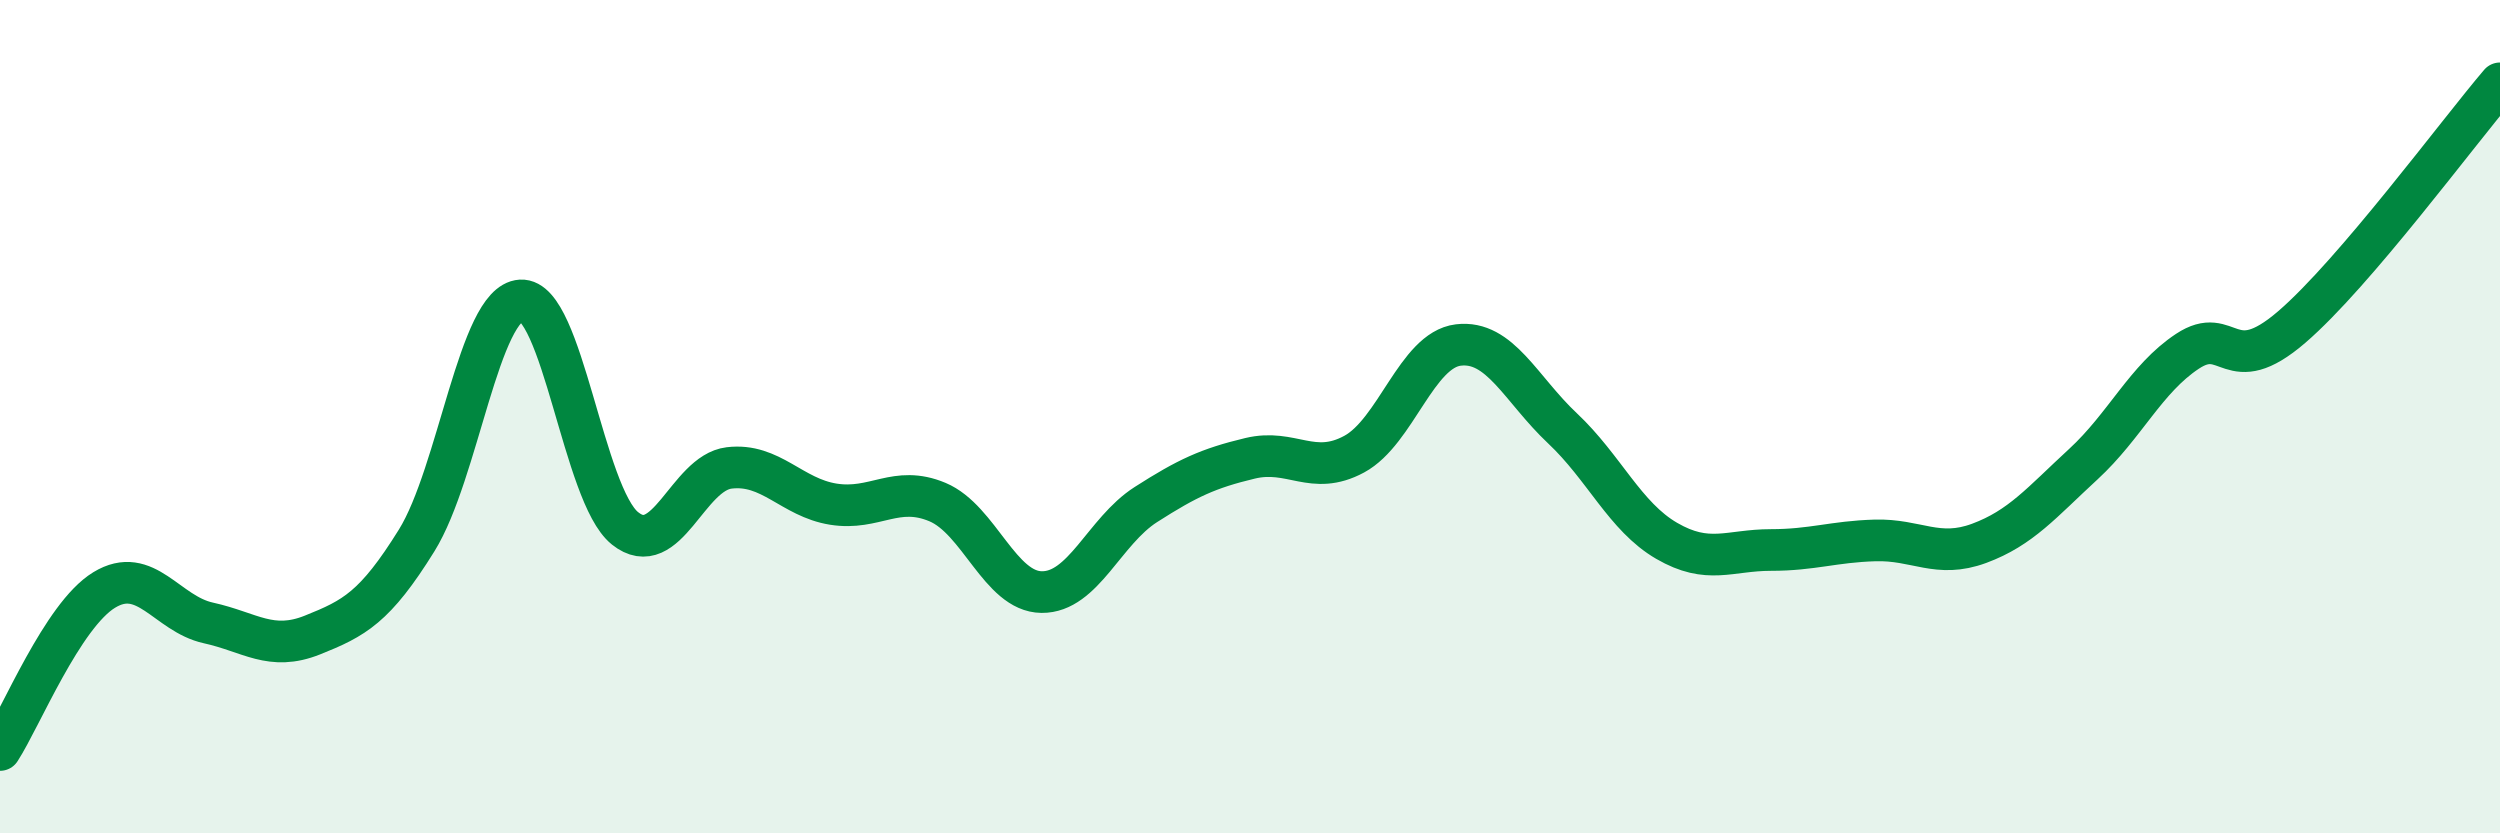 
    <svg width="60" height="20" viewBox="0 0 60 20" xmlns="http://www.w3.org/2000/svg">
      <path
        d="M 0,18 C 0.5,17.23 1.5,14.77 2.5,14.16 C 3.5,13.55 4,14.73 5,14.95 C 6,15.17 6.5,15.64 7.5,15.24 C 8.5,14.84 9,14.58 10,12.97 C 11,11.36 11.5,7.27 12.5,7.21 C 13.5,7.15 14,11.88 15,12.68 C 16,13.48 16.5,11.35 17.5,11.23 C 18.5,11.11 19,11.94 20,12.1 C 21,12.26 21.5,11.63 22.5,12.05 C 23.5,12.47 24,14.2 25,14.21 C 26,14.22 26.5,12.75 27.5,12.11 C 28.5,11.47 29,11.24 30,11 C 31,10.76 31.5,11.44 32.5,10.9 C 33.5,10.36 34,8.4 35,8.28 C 36,8.16 36.5,9.34 37.5,10.28 C 38.5,11.22 39,12.4 40,12.98 C 41,13.56 41.5,13.2 42.5,13.2 C 43.5,13.2 44,13 45,12.97 C 46,12.94 46.5,13.41 47.5,13.04 C 48.5,12.67 49,12.06 50,11.14 C 51,10.22 51.5,9.09 52.5,8.43 C 53.5,7.77 53.5,9.14 55,7.85 C 56.5,6.56 59,3.17 60,2L60 20L0 20Z"
        fill="#008740"
        opacity="0.1"
        stroke-linecap="round"
        stroke-linejoin="round"
      />
      <path
        d="M 0,18 C 0.5,17.23 1.5,14.77 2.5,14.16 C 3.5,13.55 4,14.73 5,14.95 C 6,15.17 6.5,15.64 7.5,15.24 C 8.5,14.84 9,14.58 10,12.97 C 11,11.36 11.5,7.27 12.5,7.21 C 13.5,7.15 14,11.88 15,12.68 C 16,13.48 16.5,11.35 17.5,11.23 C 18.5,11.11 19,11.94 20,12.1 C 21,12.26 21.5,11.63 22.5,12.05 C 23.5,12.47 24,14.2 25,14.21 C 26,14.22 26.5,12.75 27.5,12.11 C 28.5,11.47 29,11.24 30,11 C 31,10.76 31.5,11.44 32.5,10.9 C 33.5,10.36 34,8.4 35,8.28 C 36,8.16 36.5,9.34 37.5,10.28 C 38.5,11.22 39,12.4 40,12.98 C 41,13.56 41.5,13.2 42.5,13.2 C 43.5,13.2 44,13 45,12.97 C 46,12.94 46.5,13.41 47.5,13.04 C 48.5,12.67 49,12.06 50,11.14 C 51,10.22 51.5,9.09 52.5,8.43 C 53.5,7.77 53.5,9.14 55,7.85 C 56.5,6.56 59,3.17 60,2"
        stroke="#008740"
        stroke-width="1"
        fill="none"
        stroke-linecap="round"
        stroke-linejoin="round"
      />
    </svg>
  